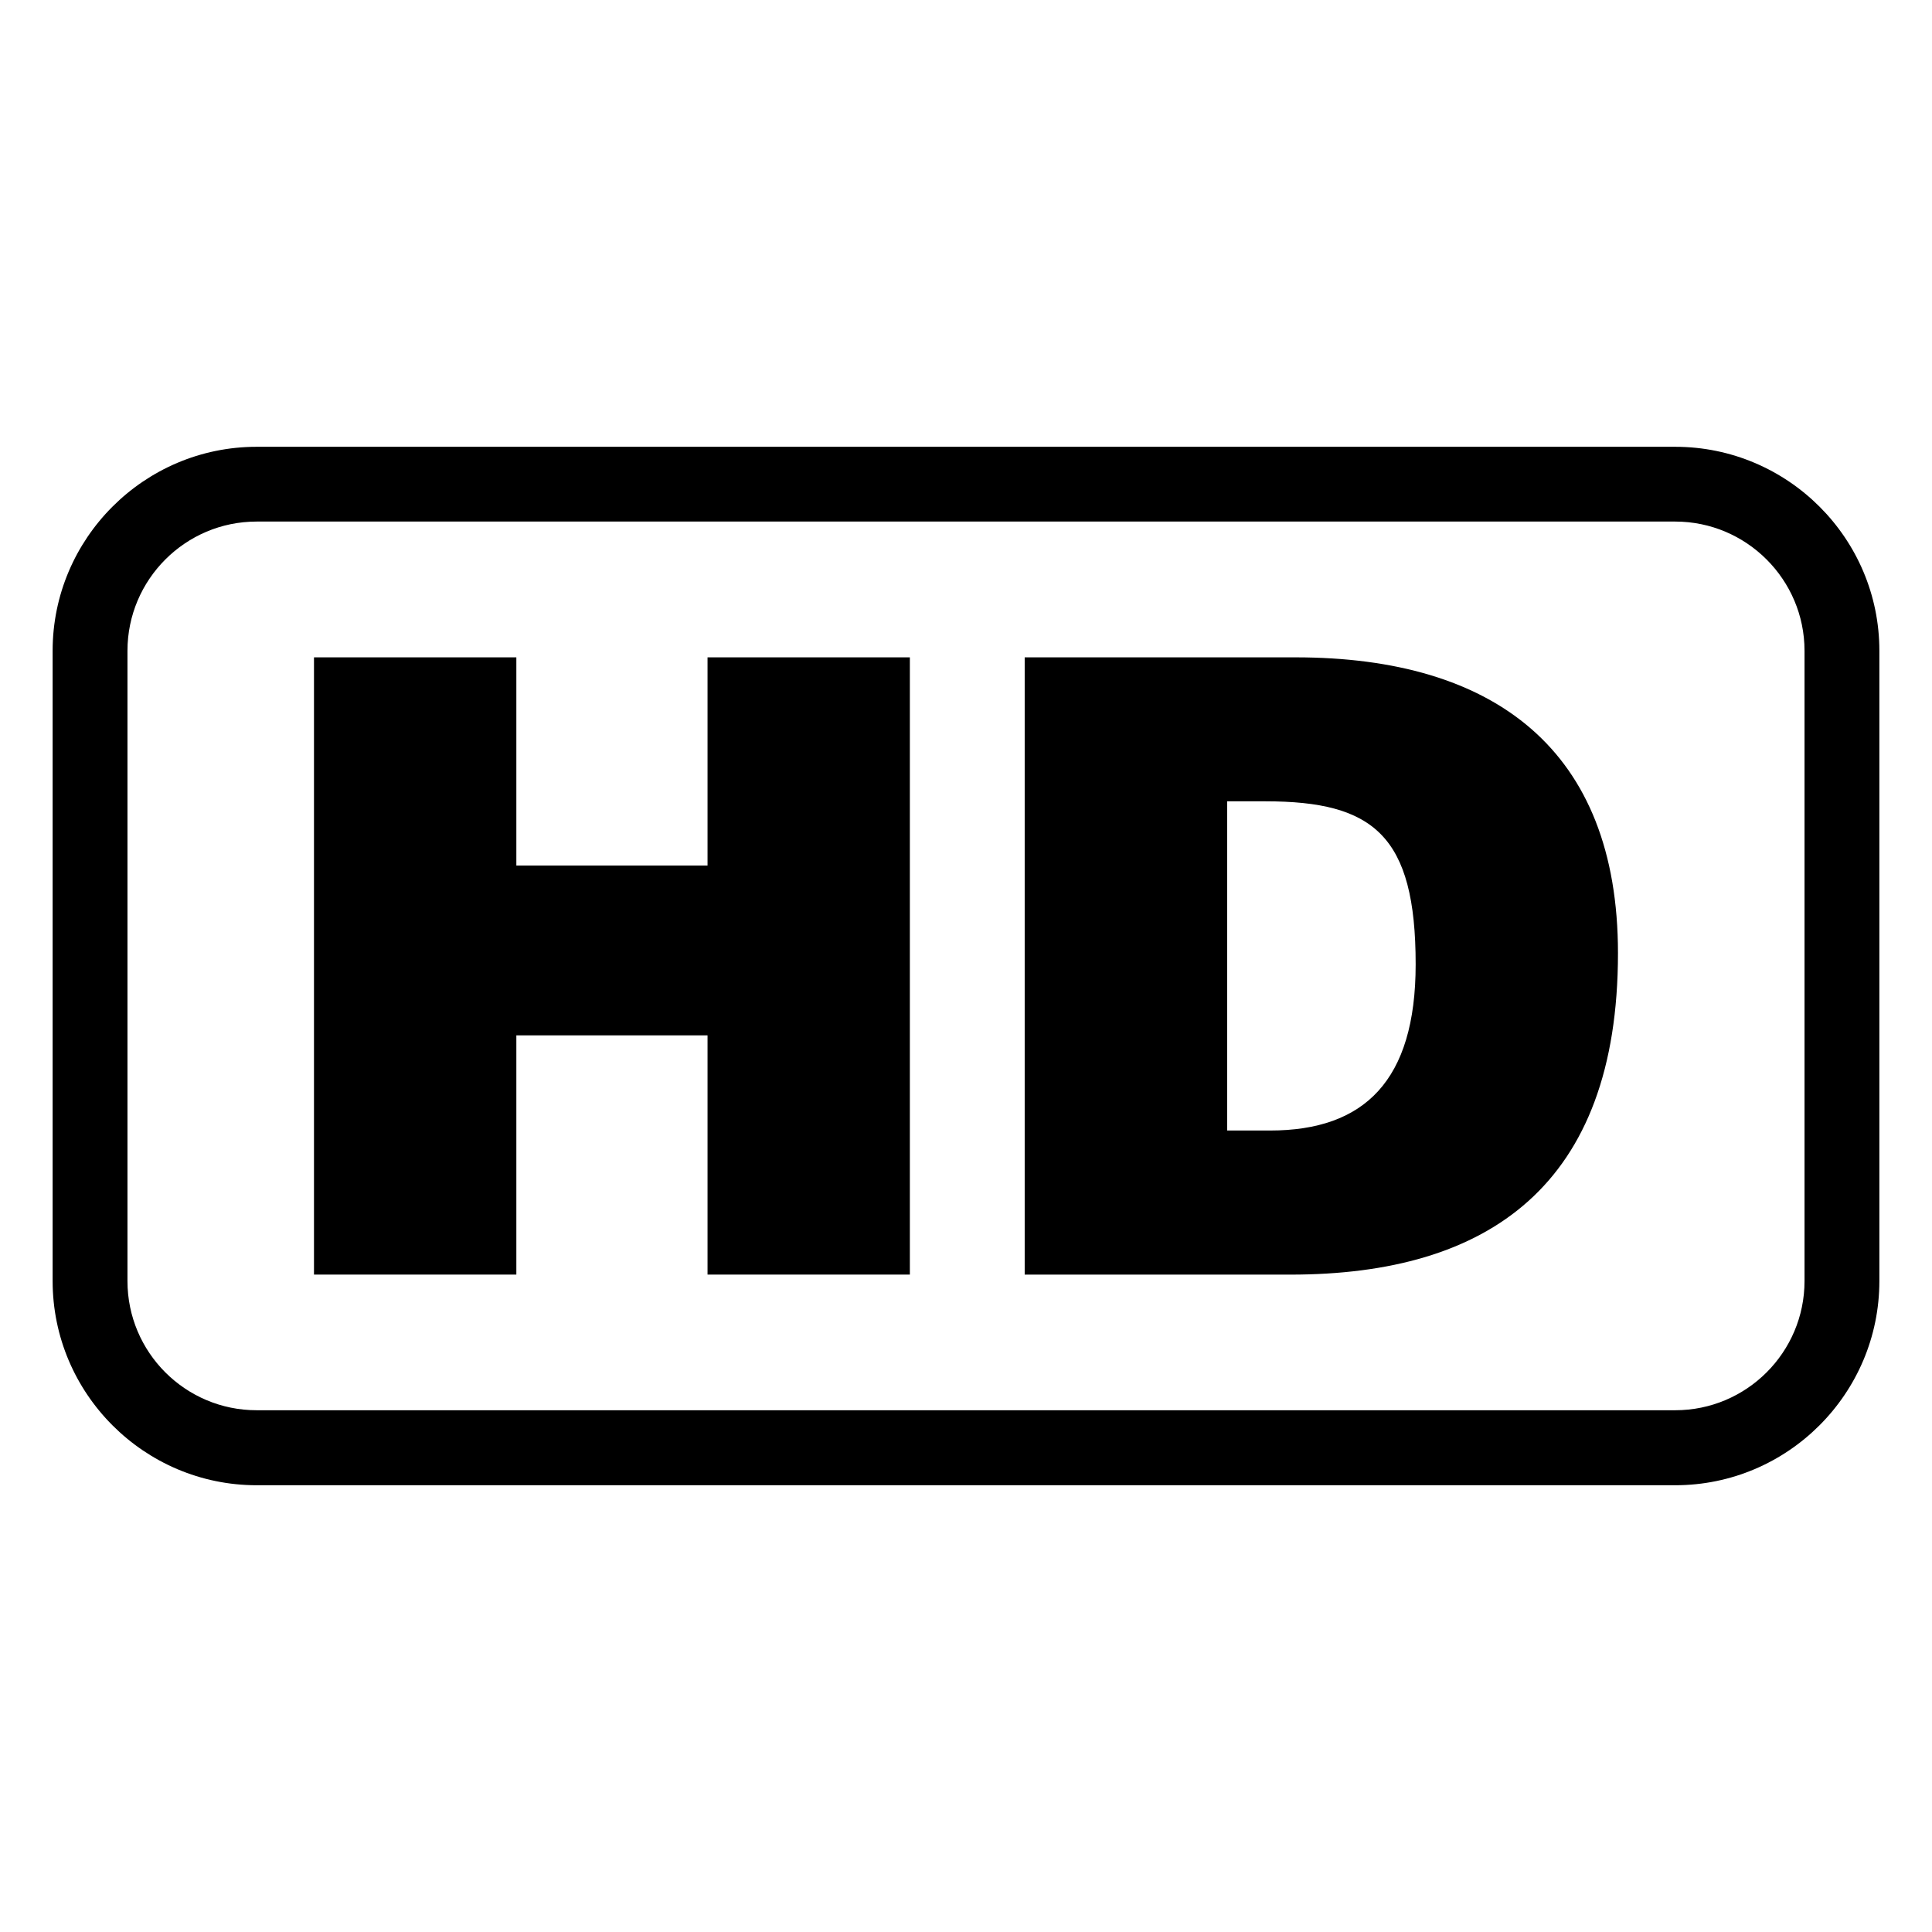 <?xml version="1.0" encoding="UTF-8"?>
<!-- Generated by IcoMoon.io -->
<!DOCTYPE svg PUBLIC "-//W3C//DTD SVG 1.1//EN" "http://www.w3.org/Graphics/SVG/1.1/DTD/svg11.dtd">
<svg version="1.1" xmlns="http://www.w3.org/2000/svg" xmlns:xlink="http://www.w3.org/1999/xlink" width="512" height="512" viewBox="0 0 512 512">
<g>
</g>
	<path d="M443.955 118.405h-375.941c-29.788 0-54.067 24.279-54.067 54.057v167.024c0 29.819 24.279 54.118 54.067 54.118h375.941c29.819 0 54.098-24.3 54.098-54.118v-167.024c0.010-29.778-24.269-54.057-54.098-54.057zM478.218 172.462v167.024c0 18.903-15.38 34.243-34.263 34.243h-375.941c-18.883 0-34.233-15.339-34.233-34.243v-167.024c0-18.862 15.35-34.243 34.233-34.243h375.941c18.882 0 34.263 15.381 34.263 34.243z" fill="#000000"/>
	<path d="M343.337 174.203h-71.783v163.584h70.421c52.5 0 86.805-23.644 86.805-85.197 0-53.873-32.717-78.387-85.442-78.387zM336.558 299.602h-11.356v-87.245h10.178c28.662 0 39.783 9.083 39.783 43.202 0 30.884-13.639 44.042-38.605 44.042z" fill="#000000"/>
	<path d="M187.505 229.376h-50.667v-55.173h-53.627v163.574h53.627v-63.396h50.667v63.396h53.617v-163.574h-53.617z" fill="#000000"/>
</svg>